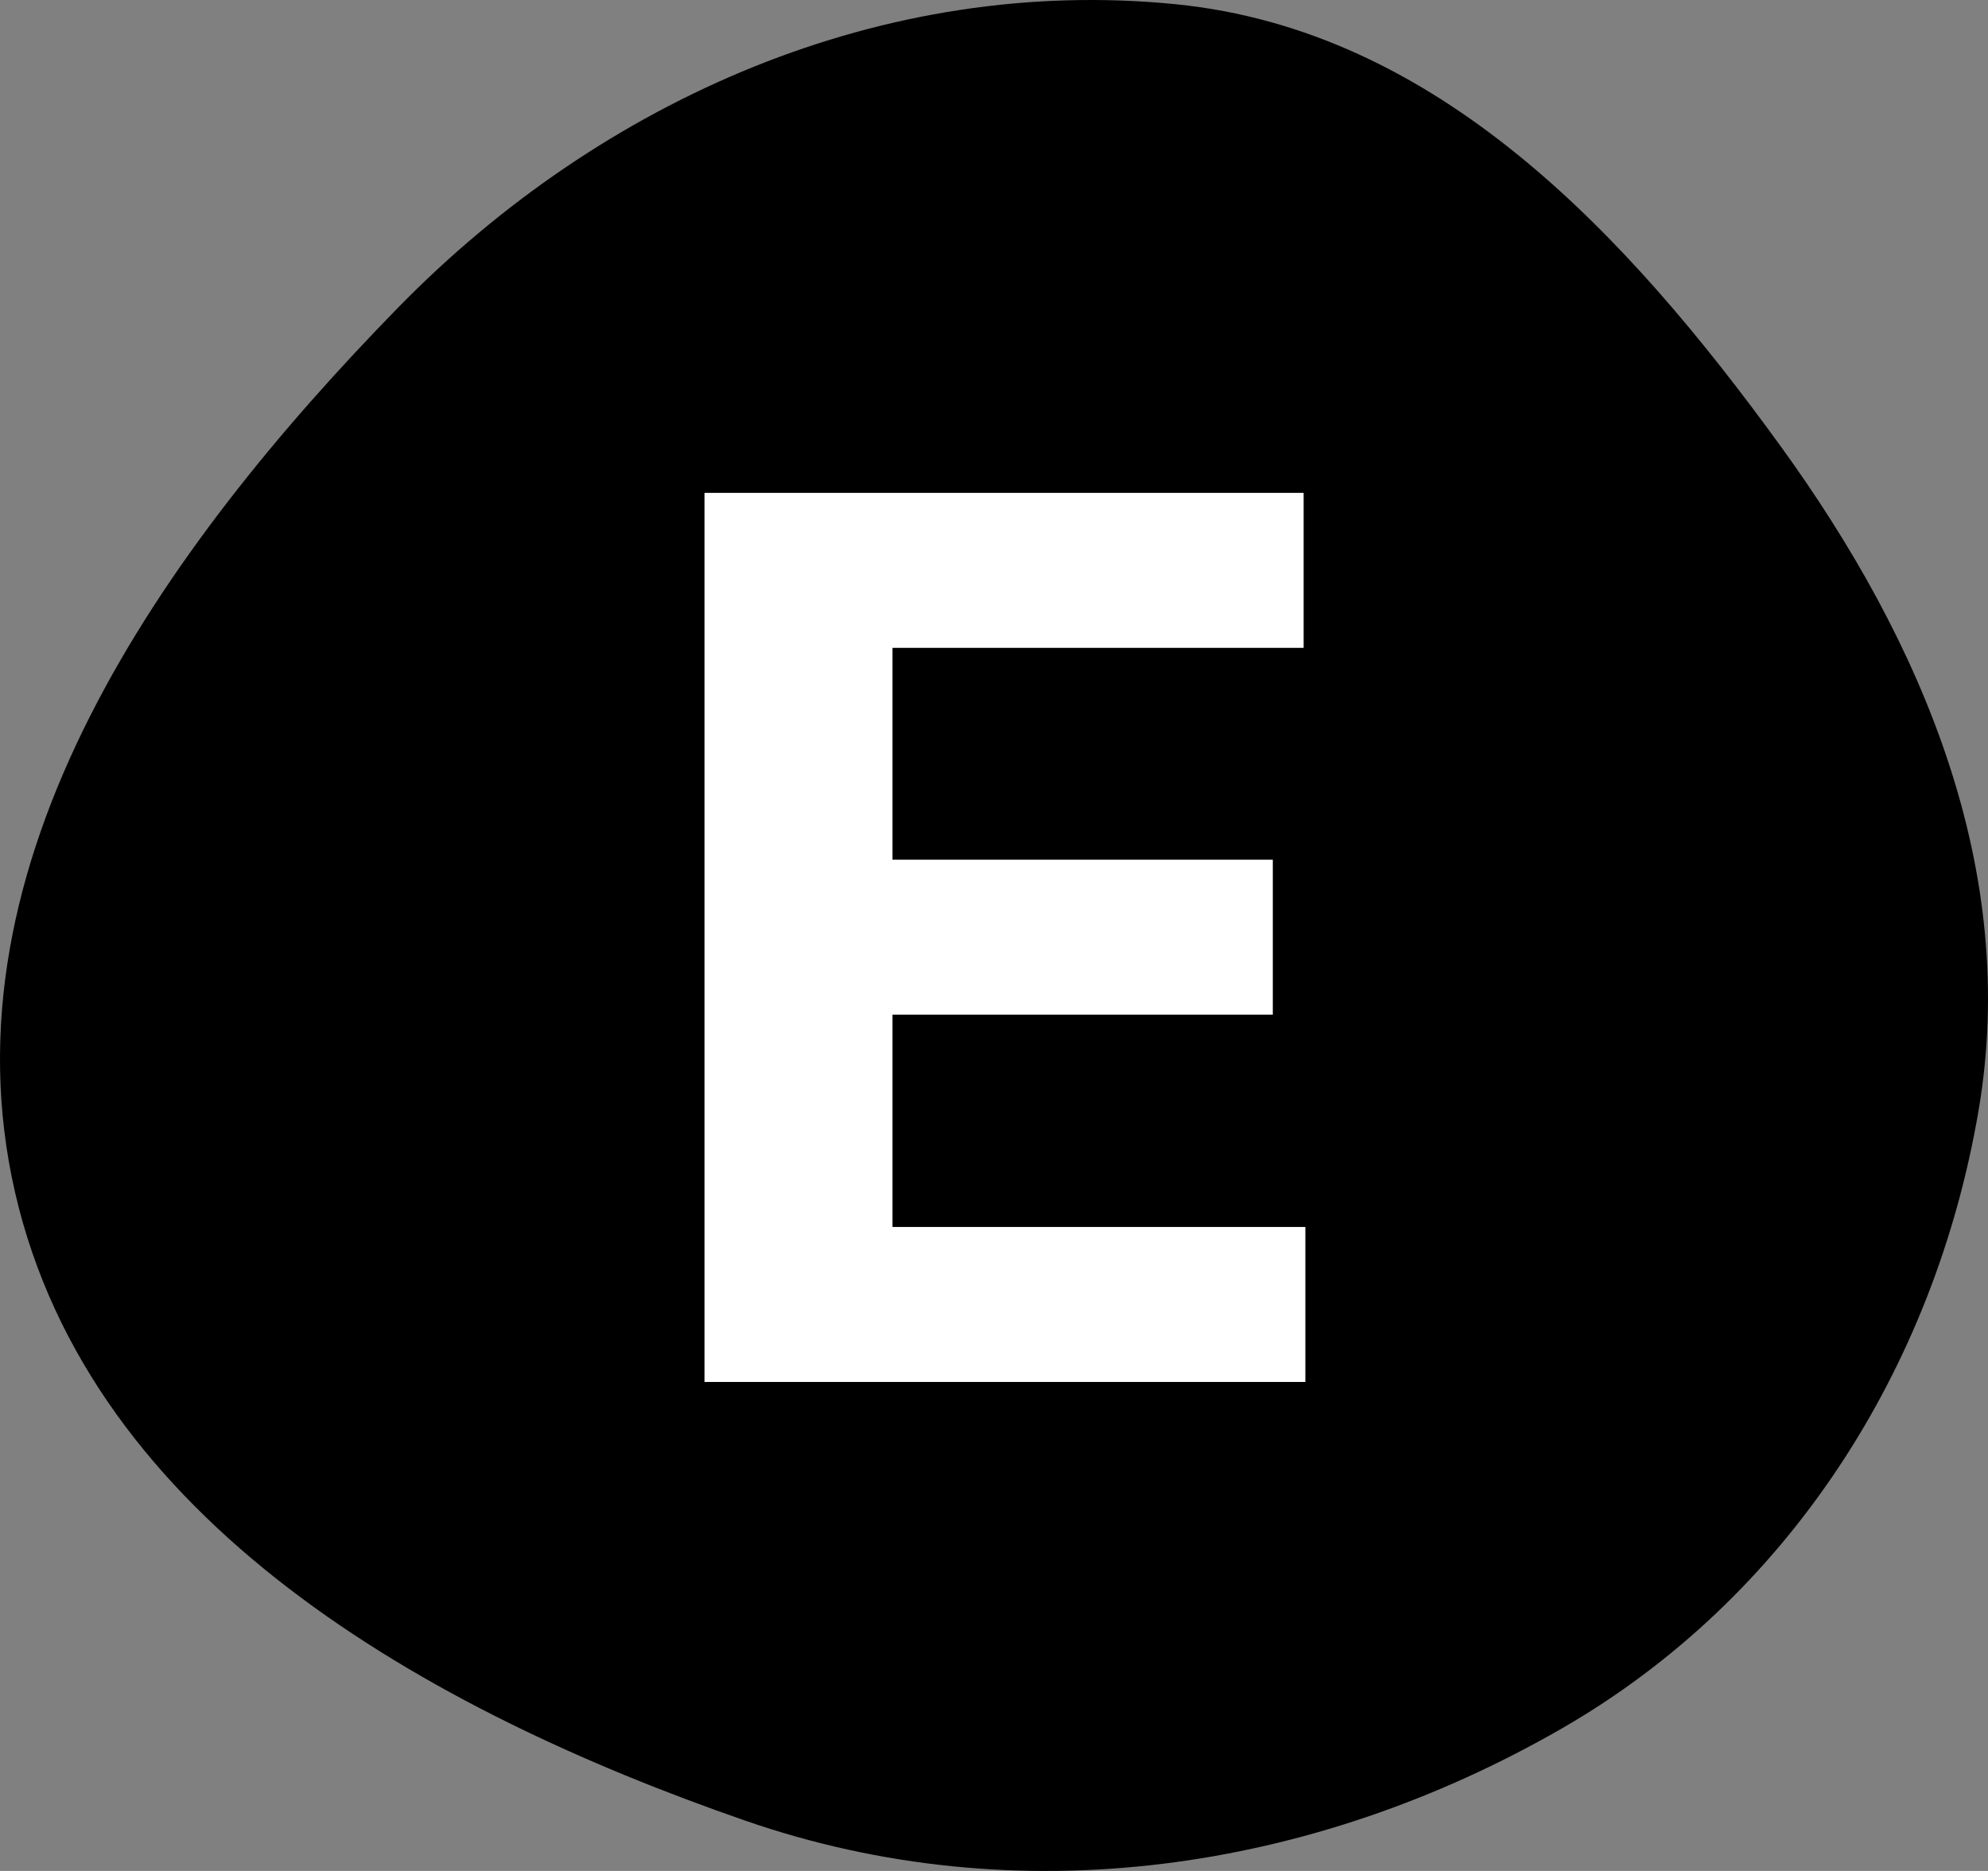 <svg width="374" height="352" viewBox="0 0 374 352" fill="none" xmlns="http://www.w3.org/2000/svg">
<rect x="0" y="0" width="374" height="352" fill="#808080" stroke="none"/>
<path fill-rule="evenodd" clip-rule="evenodd" d="M221.19 0.795C270.354 5.704 305.934 43.898 334.936 83.874C361.823 120.934 379.909 163.845 372.218 208.97C363.958 257.434 336.429 300.662 293.803 325.204C246.837 352.244 191.431 360.294 140.222 342.541C80.153 321.715 17.052 286.257 2.831 224.328C-11.401 162.35 30.412 103.41 74.861 57.907C113.345 18.511 166.37 -4.678 221.19 0.795Z" fill="black"/>
<path d="M132.538 260V92.727H245.251V121.886H167.904V161.744H239.452V190.902H167.904V230.842H245.578V260H132.538Z" fill="white"/>
</svg>
